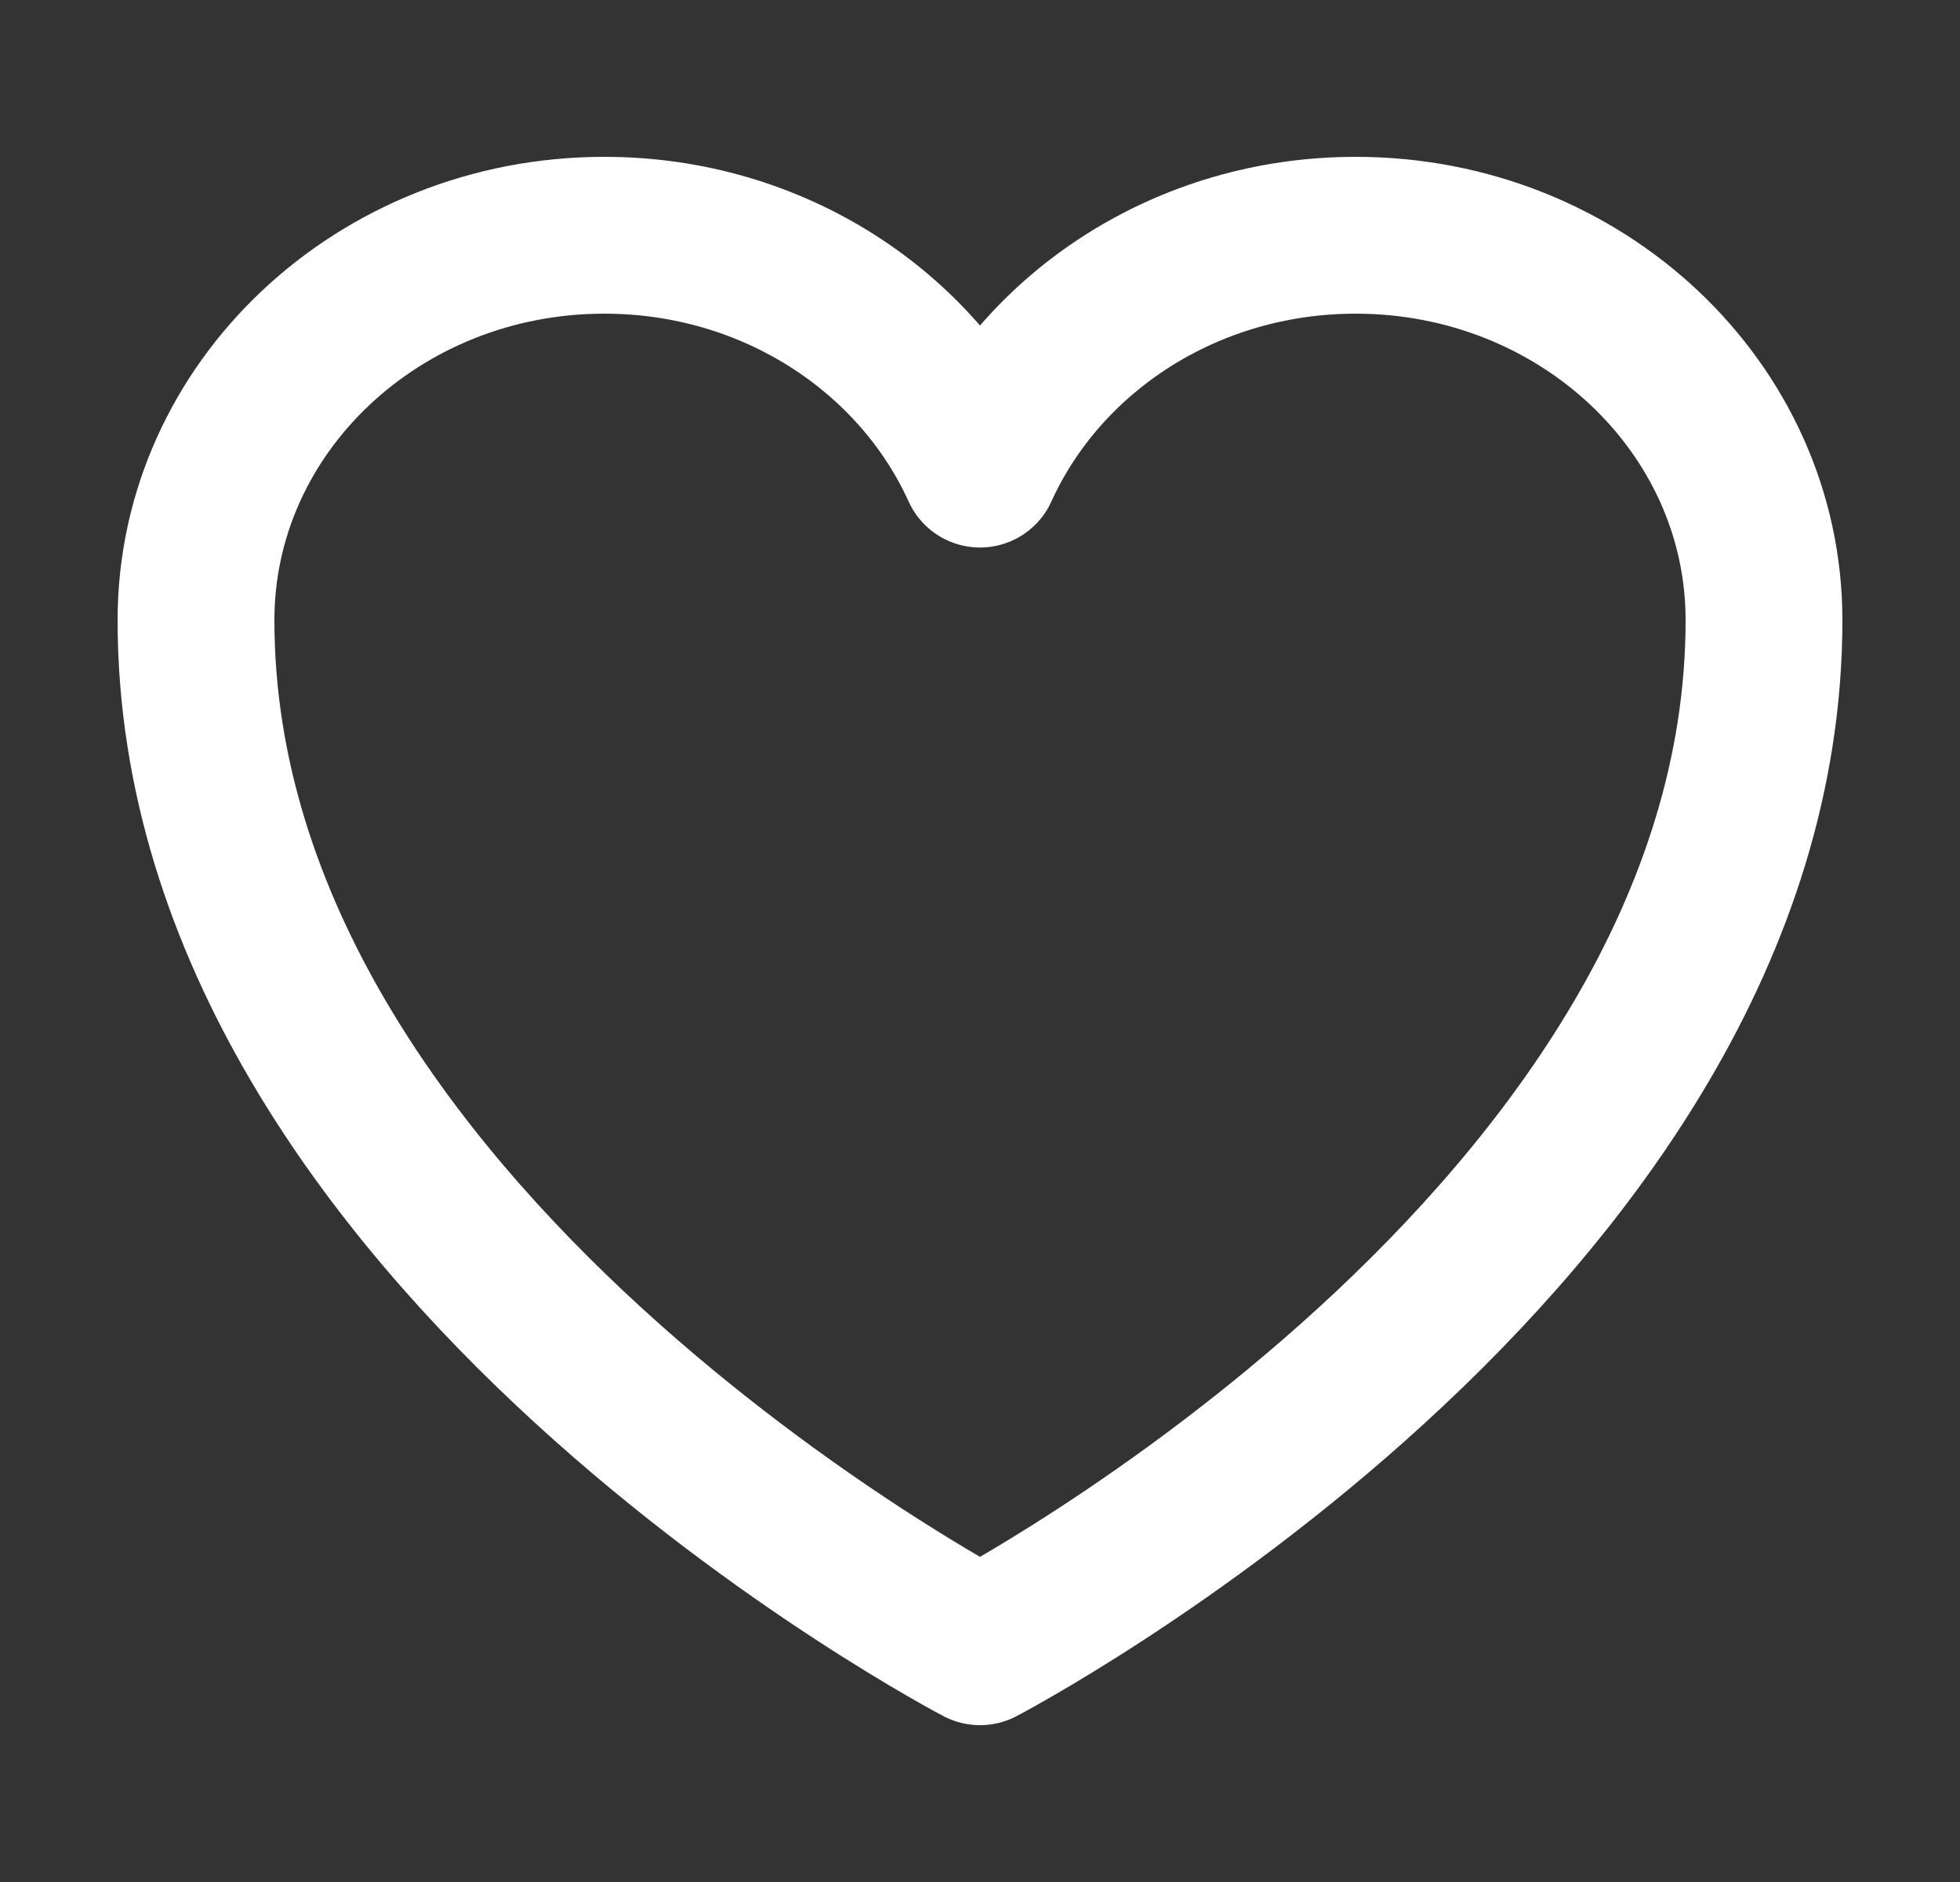 <svg width="25" height="24" viewBox="0 0 25 24" fill="none" xmlns="http://www.w3.org/2000/svg">
<rect x="0" y="0" width="25" height="24" fill="#333333" stroke="none"/>
<g id="Icons">
<path id="Union" d="M22.5 7.909C22.5 5.198 20.168 3 17.292 3C15.141 3 13.295 4.229 12.5 5.982C11.705 4.229 9.859 3 7.708 3C4.832 3 2.5 5.198 2.5 7.909C2.5 15.786 12.5 21 12.5 21C12.5 21 22.5 15.786 22.5 7.909Z" stroke="white" stroke-width="2" stroke-linecap="round" stroke-linejoin="round"/>
</g>
</svg>
